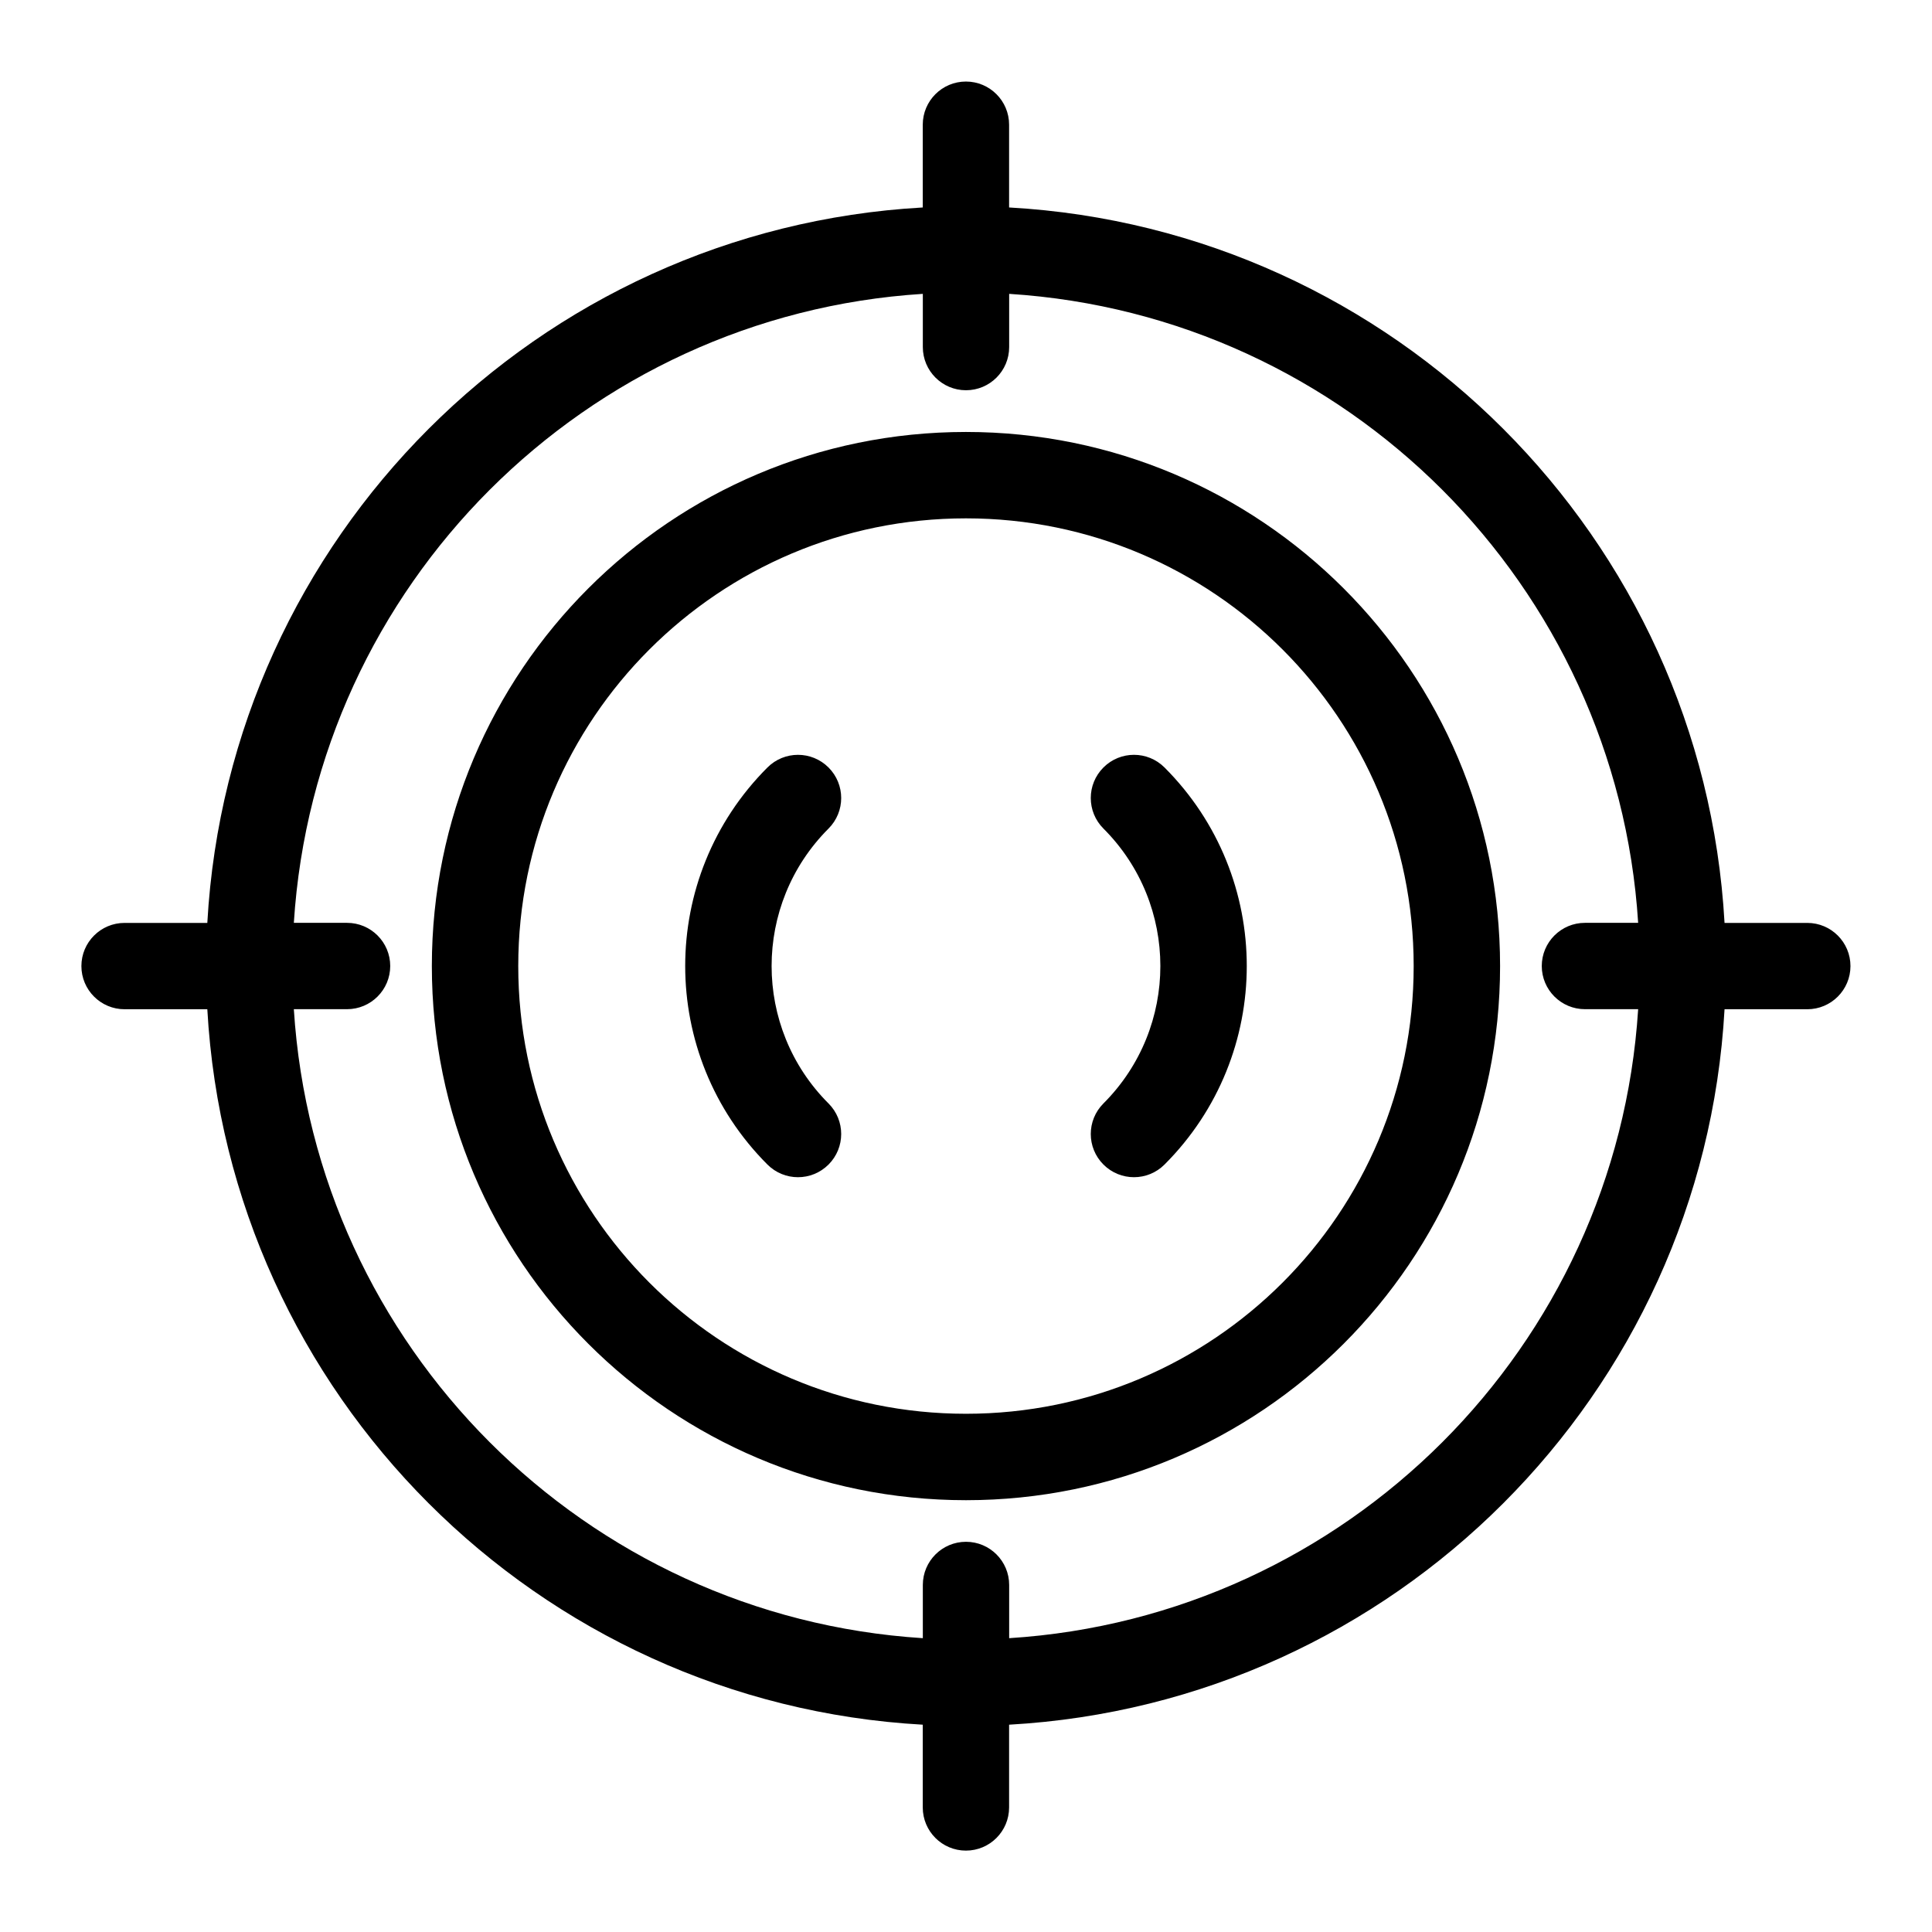 <?xml version="1.0" encoding="UTF-8"?>
<!-- Uploaded to: SVG Repo, www.svgrepo.com, Generator: SVG Repo Mixer Tools -->
<svg fill="#000000" width="800px" height="800px" version="1.1" viewBox="144 144 512 512" xmlns="http://www.w3.org/2000/svg">
 <path d="m363.57 436.43c4.473 4.473 4.473 11.715 0 16.188s-11.715 4.473-16.188 0c-14.523-14.523-21.797-33.57-21.797-52.613 0-19.043 7.269-38.09 21.797-52.613 4.473-4.473 11.715-4.473 16.188 0 4.473 4.473 4.473 11.715 0 16.188-10.051 10.051-15.086 23.246-15.086 36.426 0 13.18 5.031 26.375 15.086 36.426zm72.852-72.852c-4.473-4.473-4.473-11.715 0-16.188 4.473-4.473 11.715-4.473 16.188 0 14.523 14.523 21.797 33.57 21.797 52.613 0 19.043-7.269 38.09-21.797 52.613-4.473 4.473-11.715 4.473-16.188 0-4.473-4.473-4.473-11.715 0-16.188 10.051-10.051 15.086-23.246 15.086-36.426 0-13.18-5.031-26.375-15.086-36.426zm-259.41 47.883c-6.316 0-11.441-5.125-11.441-11.441 0-6.316 5.125-11.441 11.441-11.441h21.93c2.856-51.043 24.742-97.02 58.66-130.94 33.918-33.918 79.895-55.789 130.94-58.66v-21.93c0-6.316 5.125-11.441 11.441-11.441 6.316 0 11.441 5.125 11.441 11.441v21.93c51.043 2.856 97.02 24.742 130.94 58.66s55.789 79.895 58.66 130.94h21.93c6.316 0 11.441 5.125 11.441 11.441 0 6.316-5.125 11.441-11.441 11.441h-21.93c-2.856 51.043-24.742 97.02-58.66 130.94-33.918 33.918-79.895 55.789-130.94 58.66v21.93c0 6.316-5.125 11.441-11.441 11.441-6.316 0-11.441-5.125-11.441-11.441v-21.93c-51.043-2.856-97.02-24.742-130.94-58.66-33.918-33.918-55.789-79.895-58.66-130.94zm44.859-22.898h14.102c6.316 0 11.441 5.125 11.441 11.441 0 6.316-5.125 11.441-11.441 11.441h-14.102c2.828 44.723 22.145 84.973 51.918 114.77 29.777 29.777 70.023 49.078 114.77 51.918v-14.102c0-6.316 5.125-11.441 11.441-11.441 6.316 0 11.441 5.125 11.441 11.441v14.102c44.723-2.828 84.973-22.145 114.77-51.918 29.777-29.777 49.078-70.023 51.918-114.77h-14.102c-6.316 0-11.441-5.125-11.441-11.441 0-6.316 5.125-11.441 11.441-11.441h14.102c-2.828-44.723-22.145-84.973-51.918-114.77-29.777-29.777-70.023-49.078-114.77-51.918v14.102c0 6.316-5.125 11.441-11.441 11.441-6.316 0-11.441-5.125-11.441-11.441v-14.102c-44.723 2.828-84.973 22.145-114.77 51.918-29.777 29.777-49.078 70.023-51.918 114.77zm178.12-130.09c39.086 0 74.469 15.84 100.09 41.457 25.617 25.605 41.457 61 41.457 100.09 0 39.086-15.84 74.469-41.457 100.09-25.605 25.617-61 41.457-100.09 41.457-39.086 0-74.469-15.84-100.09-41.457-25.617-25.605-41.457-61-41.457-100.09 0-39.086 15.84-74.469 41.457-100.09 25.605-25.617 61-41.457 100.09-41.457zm83.898 57.645c-21.461-21.461-51.133-34.75-83.898-34.75-32.77 0-62.422 13.285-83.898 34.75-21.461 21.461-34.75 51.133-34.75 83.898 0 32.77 13.285 62.422 34.75 83.898 21.461 21.461 51.133 34.75 83.898 34.75 32.77 0 62.422-13.285 83.898-34.75 21.461-21.461 34.75-51.133 34.75-83.898 0-32.77-13.285-62.422-34.75-83.898z"/>
</svg>